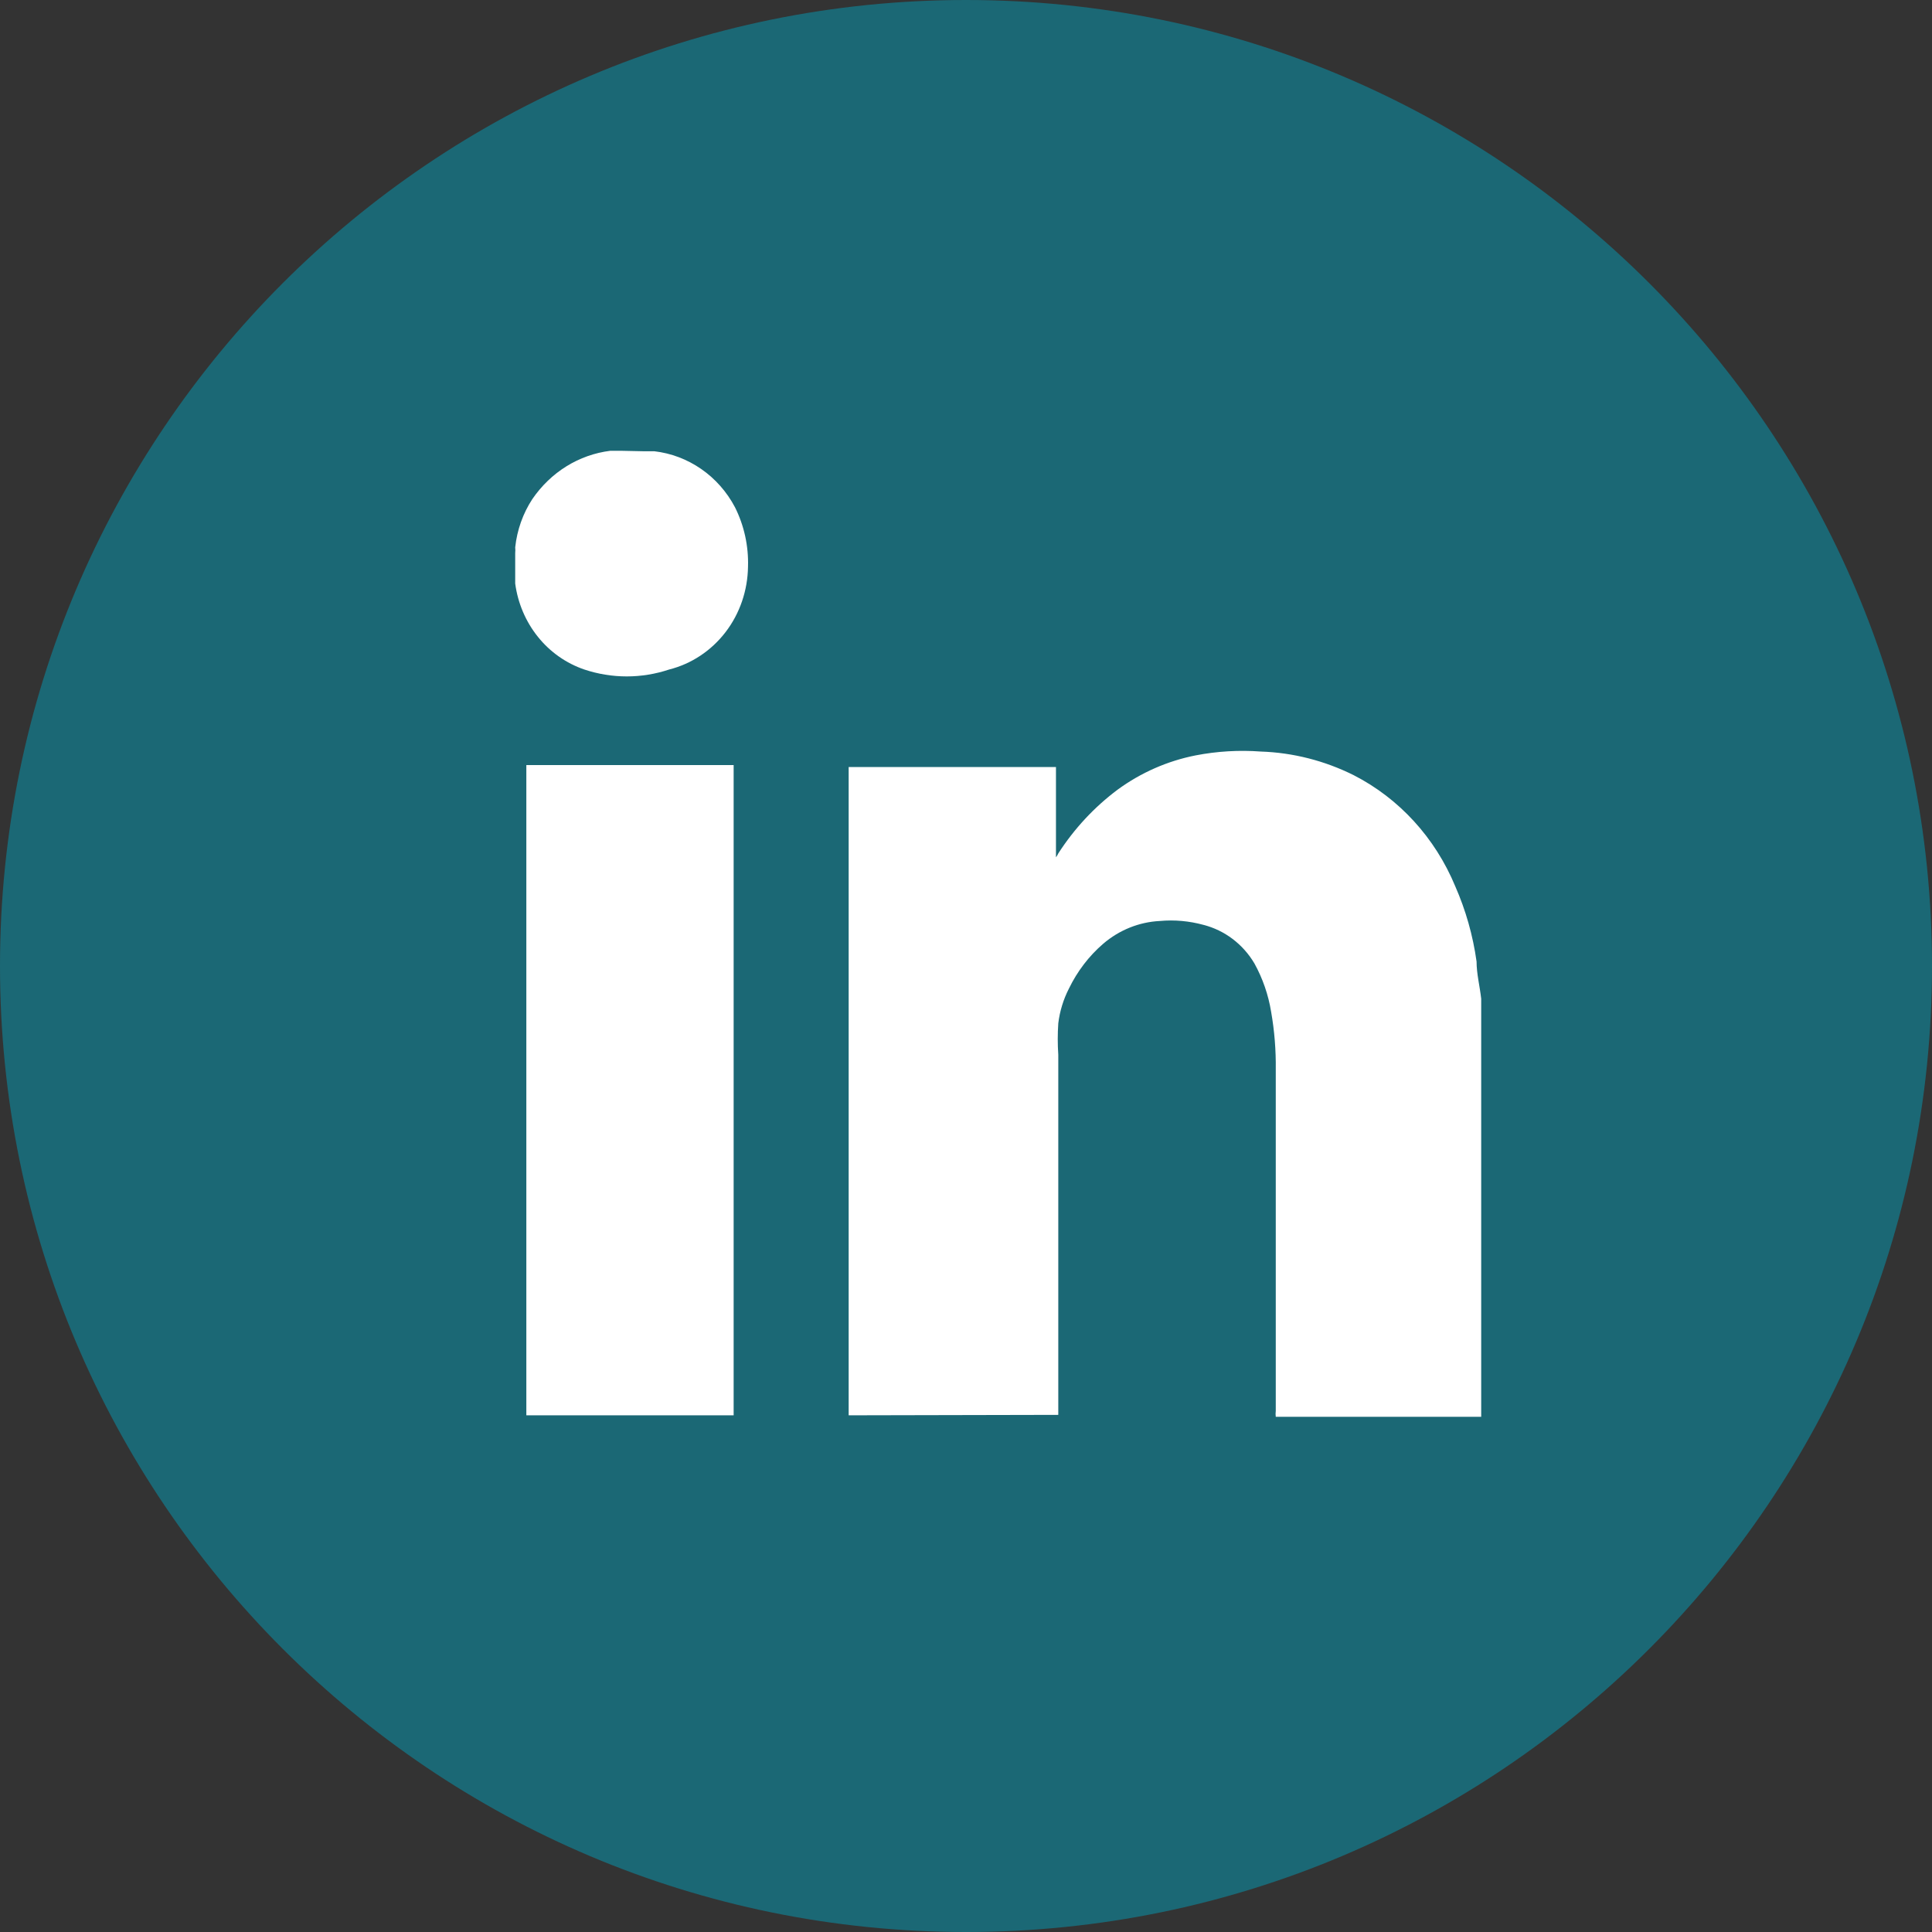 <svg width="30" height="30" viewBox="0 0 30 30" fill="none" xmlns="http://www.w3.org/2000/svg">
<rect x="0" y="0" width="30" height="30" fill="#333333" stroke="none"/>
<path d="M0 15C0 6.716 6.716 0 15 0V0C23.284 0 30 6.716 30 15V15C30 23.284 23.284 30 15 30V30C6.716 30 0 23.284 0 15V15Z" fill="#1B6875"/>
<path fill-rule="evenodd" clip-rule="evenodd" d="M13.178 21.977C13.178 21.753 13.178 21.52 13.178 21.295V14.189C13.178 13.754 13.178 13.327 13.178 12.892C13.178 12.457 13.178 12.24 13.178 11.91H16.397V13.312C16.411 13.294 16.423 13.274 16.433 13.252C16.681 12.867 16.993 12.532 17.354 12.262C17.716 11.997 18.129 11.816 18.564 11.73C18.899 11.665 19.24 11.645 19.579 11.67C20.079 11.687 20.569 11.812 21.02 12.037C21.726 12.398 22.285 13.009 22.597 13.762C22.76 14.133 22.872 14.527 22.928 14.931C22.928 15.118 22.978 15.313 23 15.508C23 15.553 23 15.606 23 15.658C23 15.711 23 15.711 23 15.741V22H19.81C19.806 21.97 19.806 21.94 19.81 21.91V16.61C19.814 16.309 19.79 16.007 19.738 15.711C19.695 15.447 19.607 15.193 19.479 14.961C19.301 14.66 19.016 14.445 18.686 14.361C18.466 14.301 18.237 14.28 18.01 14.301C17.688 14.317 17.38 14.441 17.131 14.654C16.909 14.845 16.728 15.083 16.598 15.351C16.512 15.519 16.456 15.702 16.433 15.89C16.422 16.053 16.422 16.216 16.433 16.378V21.91C16.433 21.91 16.433 21.91 16.433 21.97L13.178 21.977Z" fill="white"/>
<path fill-rule="evenodd" clip-rule="evenodd" d="M8.173 11.88H11.392V21.977H8.173V11.88Z" fill="white"/>
<path fill-rule="evenodd" clip-rule="evenodd" d="M9.988 7.007H10.16C10.421 7.037 10.671 7.132 10.889 7.283C11.107 7.434 11.287 7.638 11.413 7.877C11.555 8.161 11.625 8.479 11.615 8.799C11.61 9.169 11.488 9.527 11.266 9.816C11.044 10.105 10.736 10.309 10.391 10.396C9.962 10.539 9.502 10.539 9.073 10.396C8.792 10.3 8.542 10.125 8.353 9.889C8.163 9.653 8.041 9.366 8 9.061C8 9.016 8 8.972 8 8.927V8.589C8.003 8.559 8.003 8.529 8 8.499C8.029 8.23 8.12 7.973 8.266 7.75C8.407 7.544 8.587 7.37 8.795 7.241C9.003 7.112 9.235 7.03 9.476 7H9.649L9.988 7.007Z" fill="white"/>
</svg>
